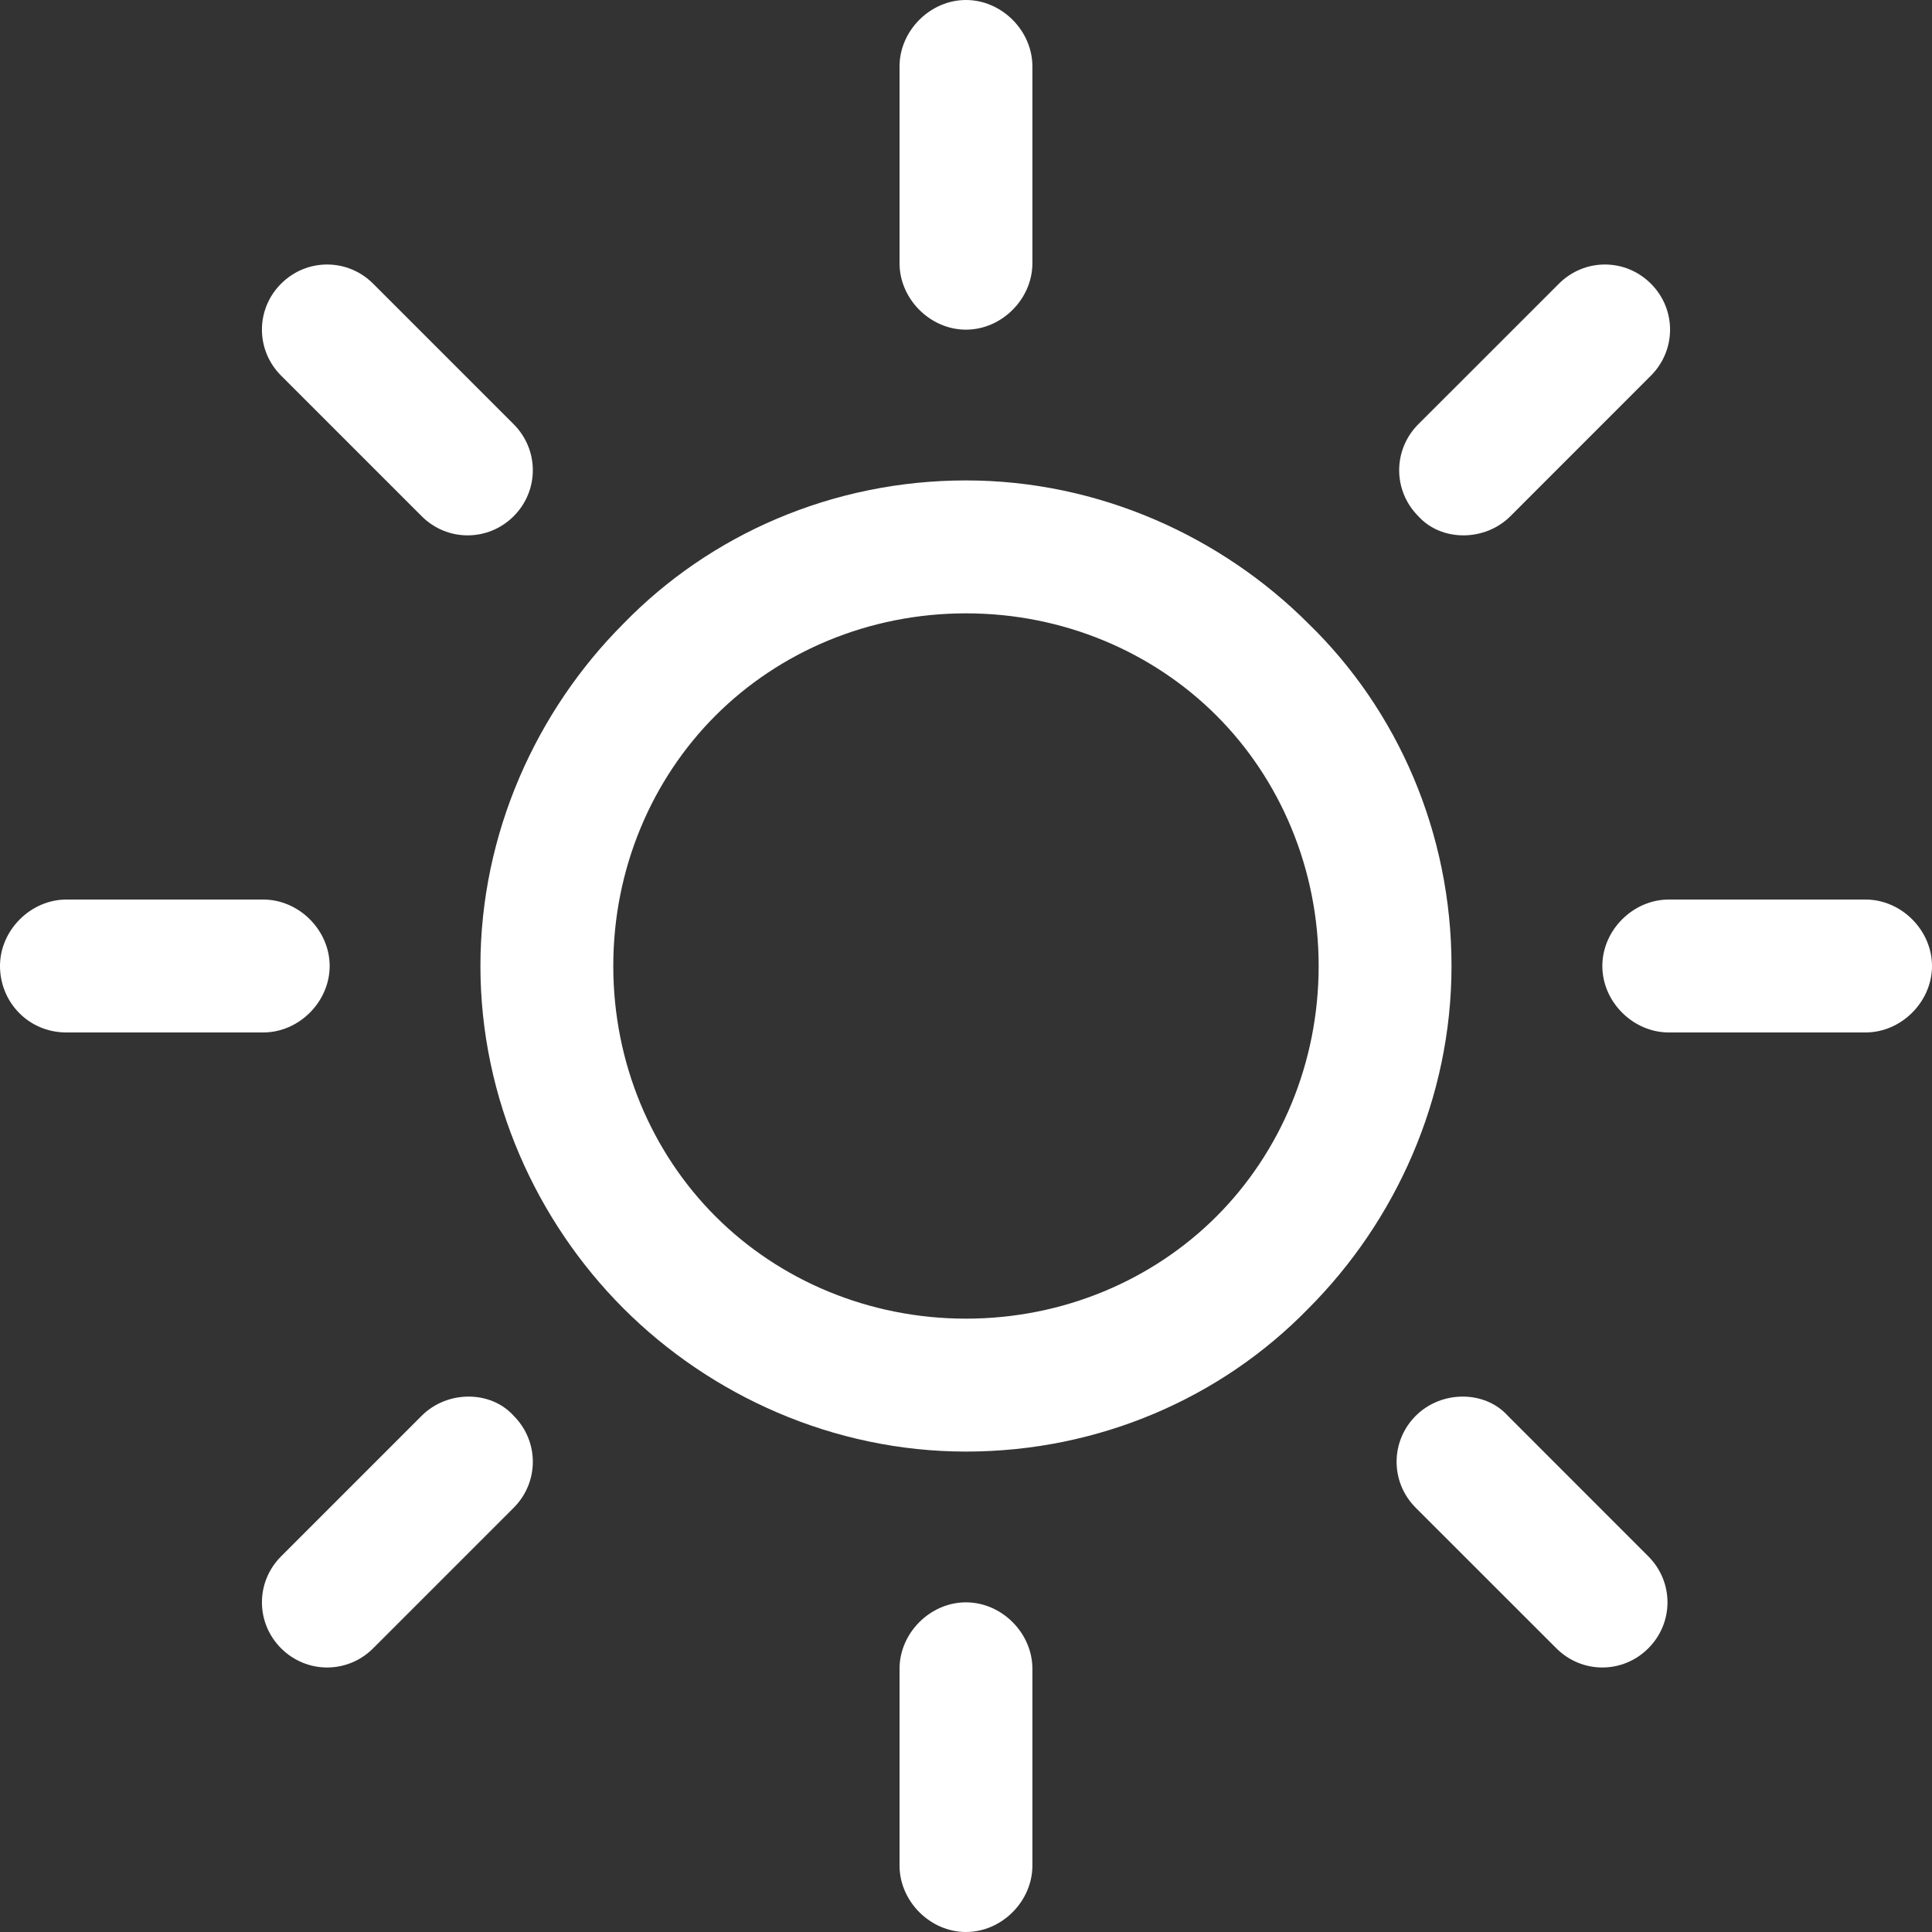 <?xml version="1.0" encoding="UTF-8"?> <svg xmlns="http://www.w3.org/2000/svg" width="30" height="30" viewBox="0 0 30 30" fill="none"><rect x="0" y="0" width="30" height="30" fill="#333333" stroke="none"/><g clip-path="url(#clip0_1684_33)"><path d="M20.317 9.683C18.968 8.333 17.063 7.46 15 7.46C12.936 7.46 11.031 8.294 9.682 9.683C8.333 11.032 7.46 12.937 7.46 15C7.46 17.064 8.333 18.968 9.682 20.318C11.031 21.667 12.936 22.54 15 22.54C17.063 22.54 18.968 21.706 20.317 20.318C21.666 18.968 22.539 17.064 22.539 15C22.539 12.937 21.706 11.032 20.317 9.683ZM18.889 18.889C17.896 19.881 16.508 20.476 15 20.476C13.492 20.476 12.103 19.881 11.111 18.889C10.119 17.897 9.523 16.508 9.523 15C9.523 13.492 10.119 12.103 11.111 11.111C12.103 10.119 13.492 9.524 15 9.524C16.508 9.524 17.896 10.119 18.889 11.111C19.881 12.103 20.476 13.492 20.476 15C20.476 16.508 19.881 17.897 18.889 18.889Z" fill="white"></path><path d="M28.968 13.968H25.913C25.357 13.968 24.881 14.444 24.881 15C24.881 15.556 25.357 16.032 25.913 16.032H28.968C29.524 16.032 30 15.556 30 15C30 14.444 29.524 13.968 28.968 13.968Z" fill="white"></path><path d="M14.999 24.881C14.444 24.881 13.968 25.357 13.968 25.913V28.968C13.968 29.524 14.444 30 14.999 30C15.555 30 16.031 29.524 16.031 28.968V25.913C16.031 25.357 15.555 24.881 14.999 24.881Z" fill="white"></path><path d="M25.595 24.167L23.413 21.984C23.056 21.587 22.381 21.587 21.984 21.984C21.587 22.381 21.587 23.016 21.984 23.413L24.167 25.595C24.564 25.992 25.198 25.992 25.595 25.595C25.992 25.198 25.992 24.564 25.595 24.167Z" fill="white"></path><path d="M14.999 0C14.444 0 13.968 0.476 13.968 1.032V4.087C13.968 4.643 14.444 5.119 14.999 5.119C15.555 5.119 16.031 4.643 16.031 4.087V1.032C16.031 0.476 15.555 0 14.999 0Z" fill="white"></path><path d="M25.635 4.405C25.238 4.008 24.604 4.008 24.207 4.405L22.024 6.587C21.627 6.984 21.627 7.619 22.024 8.016C22.381 8.412 23.056 8.412 23.453 8.016L25.635 5.833C26.032 5.436 26.032 4.801 25.635 4.405Z" fill="white"></path><path d="M4.087 13.968H1.032C0.476 13.968 0 14.444 0 15C0 15.556 0.437 16.032 1.032 16.032H4.087C4.643 16.032 5.119 15.556 5.119 15C5.119 14.444 4.643 13.968 4.087 13.968Z" fill="white"></path><path d="M7.976 21.984C7.619 21.587 6.944 21.587 6.548 21.984L4.365 24.167C3.968 24.564 3.968 25.198 4.365 25.595C4.762 25.992 5.397 25.992 5.794 25.595L7.976 23.413C8.373 23.016 8.373 22.381 7.976 21.984Z" fill="white"></path><path d="M7.976 6.587L5.794 4.405C5.397 4.008 4.762 4.008 4.365 4.405C3.968 4.801 3.968 5.436 4.365 5.833L6.548 8.016C6.944 8.412 7.579 8.412 7.976 8.016C8.373 7.619 8.373 6.984 7.976 6.587Z" fill="white"></path></g><defs><clipPath id="clip0_1684_33"><rect width="30" height="30" fill="white"></rect></clipPath></defs></svg> 